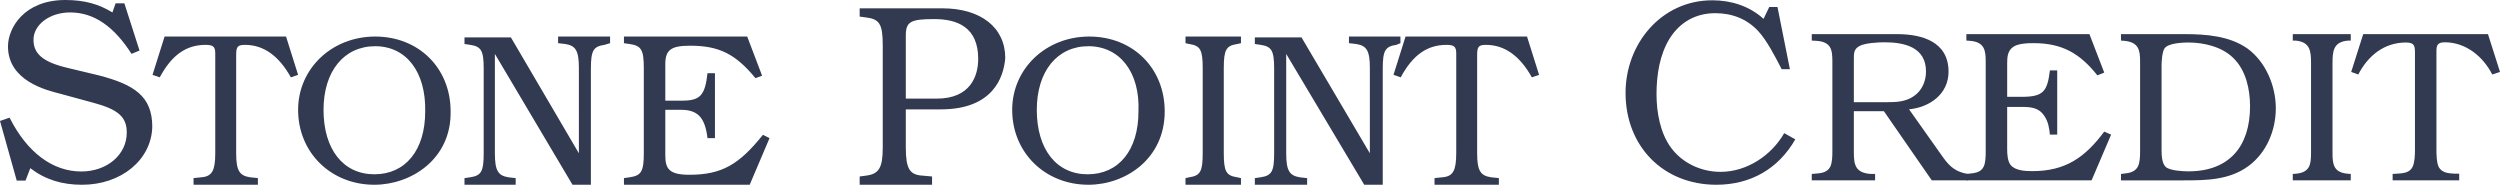 <svg xmlns="http://www.w3.org/2000/svg" viewBox="0 0 341.112 25.209"><g fill="#313A51" fill-rule="evenodd"><path d="M11.205 25.209c-2.72 0-5.004-.68-7.071-2.261l-.653 1.695H2.284L0 16.504l1.305-.453c2.394 4.749 5.875 7.348 9.79 7.348 3.482 0 6.202-2.261 6.202-5.312 0-2.148-1.197-3.166-4.57-4.07L8.16 12.774c-1.74-.452-7.071-1.696-7.071-6.444C1.088 3.843 3.264 0 8.92 0c2.611 0 4.57.565 6.419 1.696l.435-1.244h1.196l2.067 6.444-1.088.452c-2.393-3.73-5.113-5.652-8.376-5.652-2.828 0-5.004 1.695-5.004 3.73 0 1.922 1.305 3.052 4.678 3.844l4.242 1.017c4.787 1.243 7.289 2.826 7.289 7.009-.11 4.521-4.243 7.913-9.573 7.913M39.688 10.553c-1.646-2.954-3.732-4.43-6.256-4.43-.988 0-1.207.227-1.207 1.363V20.89c0 2.386.439 3.068 1.866 3.295l1.097.114v.908h-8.78V24.3l1.097-.114c1.427-.114 1.866-.909 1.866-3.295V7.258c0-.908-.329-1.136-1.317-1.136-2.634 0-4.61 1.364-6.256 4.431l-.987-.34 1.646-5.227h16.572l1.647 5.226-.988.341zM51.192 6.305c-4.251 0-7.048 3.407-7.048 8.682 0 5.386 2.685 8.793 6.936 8.793 4.251 0 6.937-3.297 6.937-8.573.111-5.385-2.574-8.902-6.825-8.902m-.112 18.903c-5.93 0-10.404-4.396-10.404-10.22 0-5.606 4.587-10.002 10.516-10.002 5.93 0 10.293 4.286 10.293 10.221.112 6.485-5.37 10.001-10.405 10.001M82.48 6.116c-1.529.226-1.856.79-1.856 3.276v15.816h-2.51L67.525 7.358v13.557c0 2.373.436 3.05 1.855 3.277l.983.113v.903h-6.986v-.903l.764-.113c1.528-.226 1.856-.791 1.856-3.277V9.392c0-2.485-.328-3.05-1.856-3.276l-.764-.113v-.904h6.33l9.278 15.816V9.28c0-2.372-.436-3.05-1.855-3.276l-.982-.113v-.904h7.094v.904l-.764.226zM102.291 25.208H85.135V24.3l.79-.113c1.58-.228 1.919-.796 1.919-3.296V9.303c0-2.499-.339-3.067-1.919-3.294l-.79-.114v-.909h16.817l2.032 5.34-.903.34c-2.709-3.294-4.966-4.43-8.916-4.43-2.596 0-3.387.568-3.387 2.5v4.998h2.258c2.483 0 3.16-.682 3.499-3.749h1.016v8.861h-1.016c-.339-2.84-1.355-3.862-3.612-3.862h-2.145v6.248c0 1.82.565 2.613 3.274 2.613 4.402 0 6.772-1.362 10.045-5.453l.903.454-2.709 6.362zM127.501 2.604c-3.257 0-3.908.339-3.908 2.26v8.59h4.234c4.559 0 5.644-3.052 5.644-5.425 0-4.295-2.822-5.425-5.97-5.425m.868 12.318h-4.776v5.2c0 2.939.543 3.73 2.28 3.842l1.302.114v1.13h-9.878v-1.13l.869-.114c1.736-.225 2.28-1.016 2.28-3.842V6.22c0-2.938-.435-3.616-2.28-3.842l-.869-.113v-1.13h11.29c5.21 0 8.575 2.599 8.575 6.78-.217 2.713-1.737 7.007-8.793 7.007M148.513 6.305c-4.251 0-7.048 3.407-7.048 8.682 0 5.386 2.685 8.793 6.937 8.793 4.251 0 6.936-3.297 6.936-8.573.224-5.385-2.573-8.902-6.825-8.902m0 18.903c-5.93 0-10.405-4.396-10.405-10.22 0-5.606 4.587-10.002 10.517-10.002s10.294 4.286 10.294 10.221c0 6.485-5.37 10.001-10.406 10.001M161.757 25.208V24.3l.533-.113c1.492-.228 1.812-.796 1.812-3.296V9.303c0-2.499-.32-3.067-1.812-3.294l-.533-.114v-.909h7.567v.91l-.533.113c-1.492.227-1.812.795-1.812 3.294v11.588c0 2.5.32 3.068 1.812 3.296l.533.113v.908h-7.567zM190.532 6.116c-1.535.226-1.864.79-1.864 3.276v15.816h-2.526l-10.646-17.85v13.557c0 2.373.44 3.05 1.866 3.277l.988.113v.903h-7.134v-.903l.77-.113c1.535-.226 1.864-.791 1.864-3.277V9.392c0-2.485-.33-3.05-1.865-3.276l-.769-.113v-.904h6.366l9.328 15.816V9.28c0-2.372-.437-3.05-1.865-3.276l-.987-.113v-.904h7.023v.904l-.549.226z"/><path d="M209.013 10.553c-1.646-2.954-3.732-4.43-6.256-4.43-.989 0-1.208.227-1.208 1.363V20.89c0 2.386.44 3.068 1.865 3.295l1.098.114v.908h-8.78V24.3l1.097-.114c1.427-.114 1.867-.909 1.867-3.295V7.258c0-.908-.33-1.136-1.318-1.136-2.633 0-4.61 1.364-6.256 4.431l-.987-.34 1.646-5.227h16.573L210 10.212l-.987.341z"/><path fill-rule="nonzero" d="M242.531.956h-1.126l-.775 1.619C238.694.815 236.195.04 233.625.04c-6.934 0-11.827 5.914-11.827 12.637 0 7.251 5.104 12.531 12.39 12.531 4.647 0 8.449-2.147 10.772-6.195l-1.514-.845c-1.76 3.063-5.104 5.28-8.694 5.28-2.64 0-5.21-1.196-6.759-3.308-1.478-2.007-1.97-4.858-1.97-7.287 0-2.605.422-5.385 1.794-7.603 1.408-2.218 3.52-3.45 6.23-3.45 2.289 0 4.295.775 5.844 2.43 1.197 1.302 2.253 3.378 3.062 4.927l.141.282h1.127L242.53.956zM260.479 14.912c2.812-.264 5.39-2.08 5.39-5.128 0-4.102-3.632-5.127-7.002-5.127h-11.661v.879l.556.03c2.11.116 2.256 1.23 2.256 2.841v12.277c0 .703-.029 1.553-.293 2.08-.439.82-1.318.88-2.138.938l-.381.03v.878h8.643v-.879h-.615c-2.139-.146-2.286-1.348-2.286-2.989v-5.567h4.102l6.534 9.435h4.893v-.879c-1.552-.264-2.402-.938-3.31-2.197l-4.688-6.622zm-7.53-.967V7.938c0-.732.029-1.23.732-1.64.762-.44 2.608-.528 3.457-.528 2.725 0 5.655.674 5.655 3.985 0 1.348-.556 2.608-1.67 3.37-1.143.79-2.461.82-3.78.82h-4.395z"/><path fill-rule="nonzero" d="M285.09 4.657h-16.788v.879l.44.03c2.05.146 2.197 1.318 2.197 2.841v12.277c0 .732-.03 1.582-.293 2.08-.41.82-1.26.85-2.051.938l-.293.03v.878h17.082l2.666-6.24-.938-.411c-2.637 3.545-5.303 5.391-9.815 5.391-.938 0-2.374-.058-2.989-.879-.38-.498-.44-1.465-.44-2.05v-5.832h1.905c1.29 0 2.403.06 3.165 1.231.527.762.673 1.64.761 2.55h.997V9.607h-.997c-.351 2.901-.908 3.604-3.867 3.604h-1.963V8.7c0-.85.029-1.7.761-2.256.674-.527 2.051-.557 2.872-.557 3.867 0 6.3 1.407 8.673 4.395l.937-.38-2.021-5.245zM289.398 24.61h8.672c3.048 0 6.153-.059 8.732-1.963 2.461-1.817 3.721-4.864 3.721-7.882 0-3.047-1.377-6.329-3.868-8.145-2.46-1.729-5.684-1.963-8.585-1.963h-8.672v.879l.41.03c2.05.175 2.197 1.318 2.197 2.87v12.219c0 .732-.029 1.582-.322 2.11-.44.761-1.23.849-2.022.937l-.263.03v.878zm5.537-15.705c0-.586.088-1.846.41-2.314.499-.704 2.432-.792 3.224-.792 2.168 0 4.629.586 6.182 2.14 1.7 1.67 2.256 4.248 2.256 6.563 0 5.479-2.842 8.877-8.41 8.877-.732 0-2.49-.087-3.076-.586-.556-.498-.586-1.64-.586-2.314V8.905zM315.328 20.04v.849c0 1.524-.146 2.637-2.05 2.813l-.44.03v.878h7.91v-.879l-.439-.03c-1.904-.175-2.05-1.288-2.05-2.812V8.671c0-1.67.087-2.96 2.138-3.135h.352v-.88h-7.911v.88h.351c2.051.176 2.14 1.465 2.14 3.135v11.368zM339.471 4.657h-17.023l-1.64 5.157.966.351c1.319-2.549 3.516-4.366 6.505-4.366 1.201 0 1.23.499 1.23 1.495V20.39c0 .762-.029 1.758-.322 2.373-.41.85-1.348.88-2.168.938l-.557.03v.878h9.083v-.908h-.615c-.85-.059-1.817-.088-2.227-1.026-.234-.586-.264-1.494-.264-2.227V7.09c0-.82.059-1.319 1.143-1.319 2.871 0 5.215 1.934 6.475 4.395l1.055-.351-1.64-5.157z"/></g></svg>